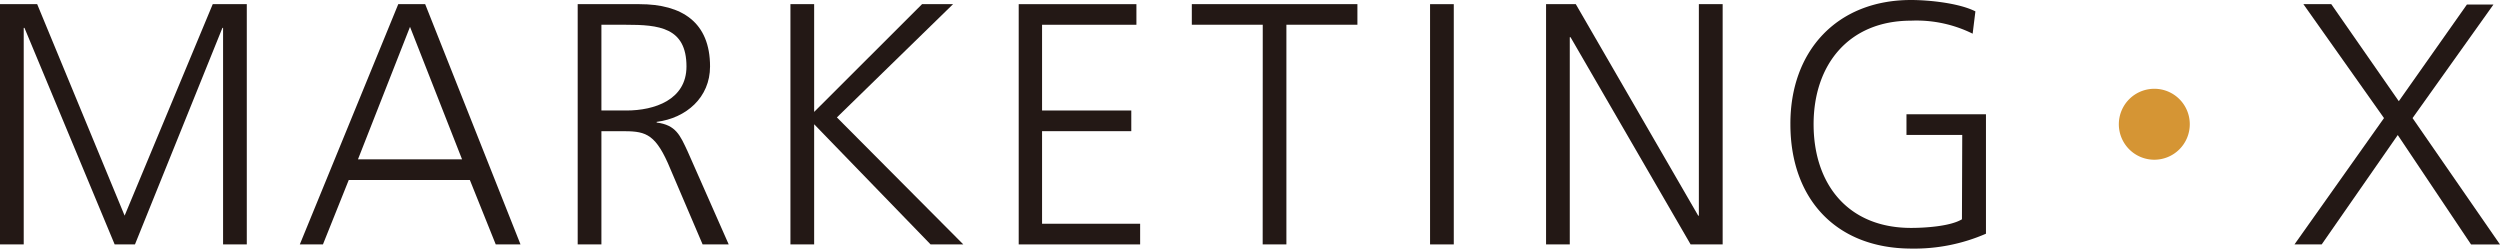 <svg xmlns="http://www.w3.org/2000/svg" viewBox="0 0 336.21 33.43"><defs><style>.cls-1{fill:#231815;}.cls-2{fill:#d59534;}</style></defs><g id="レイヤー_2" data-name="レイヤー 2"><g id="_レイヤー_" data-name="&lt;レイヤー&gt;"><path class="cls-1" d="M0,.56H5L16.76,29,28.61.56h4.58V32.87H30V3.75h-.09L18.15,32.87H15.42L3.29,3.75h-.1V32.87H0Z"/><path class="cls-1" d="M53.56.56h3.62L70,32.87H66.67l-3.48-8.66H46.9l-3.47,8.66H40.32Zm1.58,3.05-7,17.82h14Z"/><path class="cls-1" d="M77.69.56H86c5.74,0,9.49,2.45,9.49,8.38,0,4.16-3.19,6.94-7.18,7.45v.09c2.6.33,3.15,1.71,4.17,3.89L98,32.87H94.49L89.82,21.94c-1.86-4.16-3.24-4.3-6.3-4.3H80.88V32.87H77.69Zm3.19,14.3h3.38c3.75,0,8.06-1.43,8.06-5.92,0-5.28-3.75-5.61-8.15-5.61H80.88Z"/><path class="cls-1" d="M106.3.56h3.19V15.05L124,.56h4.17L112.55,15.79l17,17.08h-4.4L109.49,16.71V32.87H106.3Z"/><path class="cls-1" d="M137,.56h15.83V3.33H140.14V14.86h12v2.78h-12V30.09h13.19v2.78H137Z"/><path class="cls-1" d="M169.82,3.33h-9.54V.56h22.27V3.33H173V32.87h-3.19Z"/><path class="cls-1" d="M192.32.56h3.19V32.87h-3.19Z"/><path class="cls-1" d="M207.92.56h4L228.38,29h.09V.56h3.2V32.87h-4.31L211.21,5h-.1V32.87h-3.19Z"/><path class="cls-1" d="M263.89,18.15h-7.5V15.37h10.69V31.43a24.09,24.09,0,0,1-10,2c-10.19,0-16.3-6.72-16.3-16.72C240.74,6.9,247,0,257,0c2.45,0,6.48.42,8.66,1.53l-.37,3A17,17,0,0,0,257,2.78c-8.38,0-13.1,5.92-13.1,13.93s4.58,13.94,13.1,13.94c2,0,5.32-.23,6.85-1.16Z"/><path class="cls-2" d="M294.49,16.71a4.77,4.77,0,1,1-4.77-4.77A4.76,4.76,0,0,1,294.49,16.71Z"/><path class="cls-1" d="M320.61,15.88,309.77.56h3.75l9.08,13.05,9.16-13h3.57L324.45,15.88l11.76,17h-3.89l-9.86-14.72L312.23,32.87h-3.66Z"/></g></g></svg>